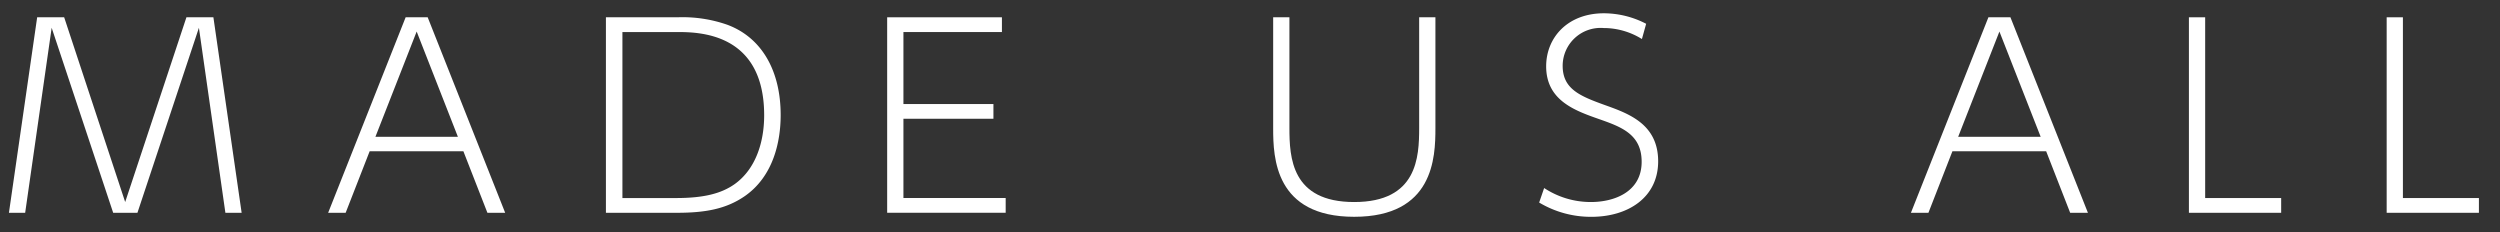 <svg xmlns="http://www.w3.org/2000/svg" viewBox="0 0 280 26">
  <rect x="0" y="0" width="280" height="26" fill="#333333" stroke="none"/>
  <title>こだわり_素材1</title>
  <g>
    <path d="M7.187,1.937L14.02,22.628,20.88,1.937H23.9l3.164,21.9h-1.82L22.279,3.113,15.392,23.833H12.676L5.787,3.113,2.819,23.833H1l3.163-21.9H7.187Z" style="fill: #fff"/>
    <path d="M41.4,16.945l-2.688,6.889h-1.96l8.681-21.9H47.9l8.68,21.9H54.591L51.9,16.945H41.4Zm9.884-1.623L46.667,3.533l-4.62,11.789h9.24Z" style="fill: #fff"/>
    <path d="M67.863,1.937h8.008a15.137,15.137,0,0,1,5.6.84c3.893,1.457,5.964,5.209,5.964,10.107,0,2.857-.756,6.861-4.088,9.129-2.071,1.4-4.367,1.82-7.56,1.82H67.863V1.937Zm1.848,20.244h6.021c3.08,0,5.04-.5,6.523-1.541,2.408-1.707,3.332-4.76,3.332-7.727,0-9.324-7.42-9.324-9.8-9.324H69.711V22.181Z" style="fill: #fff"/>
    <path d="M111.264,11.654V13.3h-10.08v8.877h11.451v1.652H99.363V1.937h12.852V3.589H101.184v8.064h10.08Z" style="fill: #fff"/>
    <path d="M160.767,1.937V14.369c0,3.277-.2,9.912-9.1,9.912-8.876,0-9.072-6.635-9.072-9.883V1.937h1.82V14.314c0,3.332.224,8.314,7.252,8.314,7.084,0,7.279-5.039,7.279-8.314V1.937h1.82Z" style="fill: #fff"/>
    <path d="M183.895,4.373A8.091,8.091,0,0,0,179.61,3.14a4.249,4.249,0,0,0-4.592,4.229c0,2.6,1.932,3.389,4.731,4.4,2.66,0.951,5.965,2.127,5.965,6.3,0,4.059-3.389,6.215-7.477,6.215a11.273,11.273,0,0,1-5.852-1.6l0.56-1.625a9.464,9.464,0,0,0,5.236,1.568c2.6,0,5.684-1.119,5.684-4.508,0-3.107-2.324-3.92-4.788-4.787-2.716-.953-5.907-2.1-5.907-5.908,0-3.191,2.38-5.936,6.468-5.936a10.293,10.293,0,0,1,4.731,1.176Z" style="fill: #fff"/>
    <path d="M218.67,16.945l-2.687,6.889h-1.96l8.68-21.9h2.464l8.681,21.9h-1.988l-2.688-6.889h-10.5Zm9.885-1.623-4.62-11.789-4.62,11.789h9.24Z" style="fill: #fff"/>
    <path d="M246.979,1.937V22.181h8.512v1.652H245.158V1.937h1.82Z" style="fill: #fff"/>
    <path d="M269.126,1.937V22.181h8.512v1.652H267.307V1.937h1.819Z" style="fill: #fff"/>
  </g>
  <rect width="280" height="26" style="fill: none"/>
</svg>
